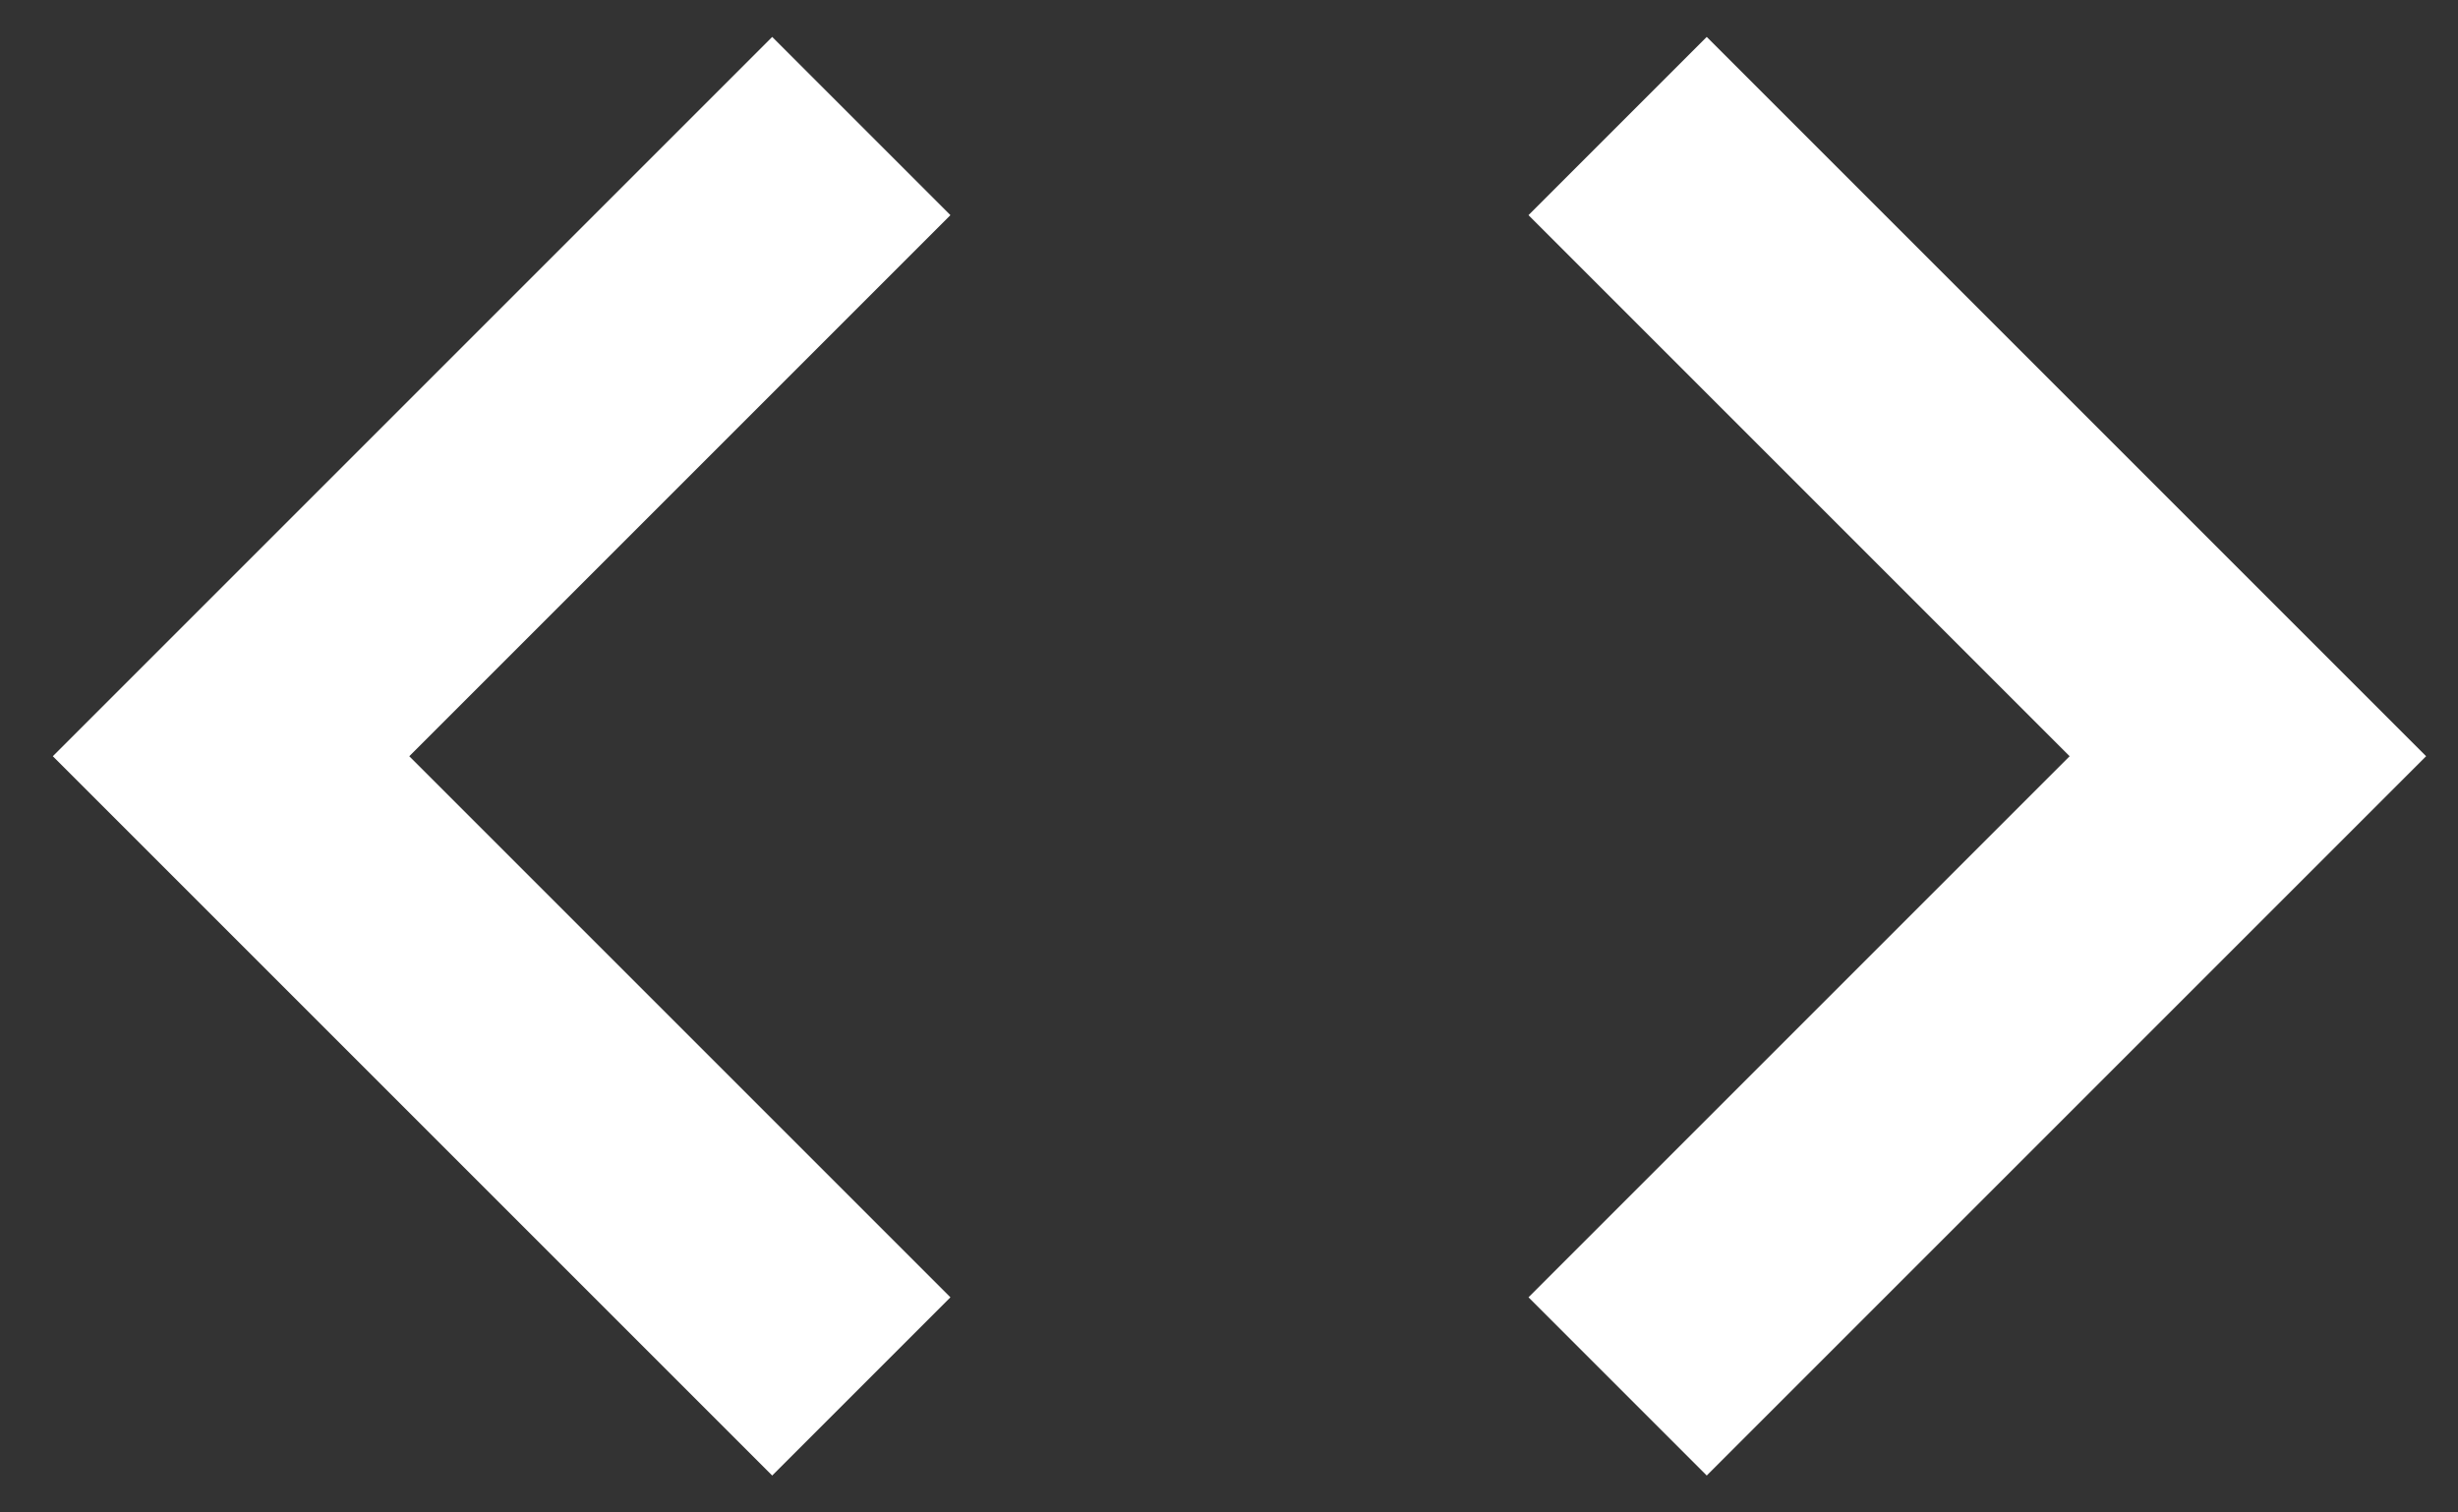 <svg width="39" height="24" viewBox="0 0 39 24" fill="none" xmlns="http://www.w3.org/2000/svg">
<rect x="0" y="0" width="39" height="24" fill="#333333" stroke="none"/>
<path d="M12.252 0.586L0.838 12L12.252 23.414L15.08 20.586L6.494 12L15.08 3.414L12.252 0.586ZM27.08 23.414L38.494 12L27.08 0.586L24.252 3.414L32.838 12L24.252 20.586L27.08 23.414Z" fill="white"/>
</svg>
